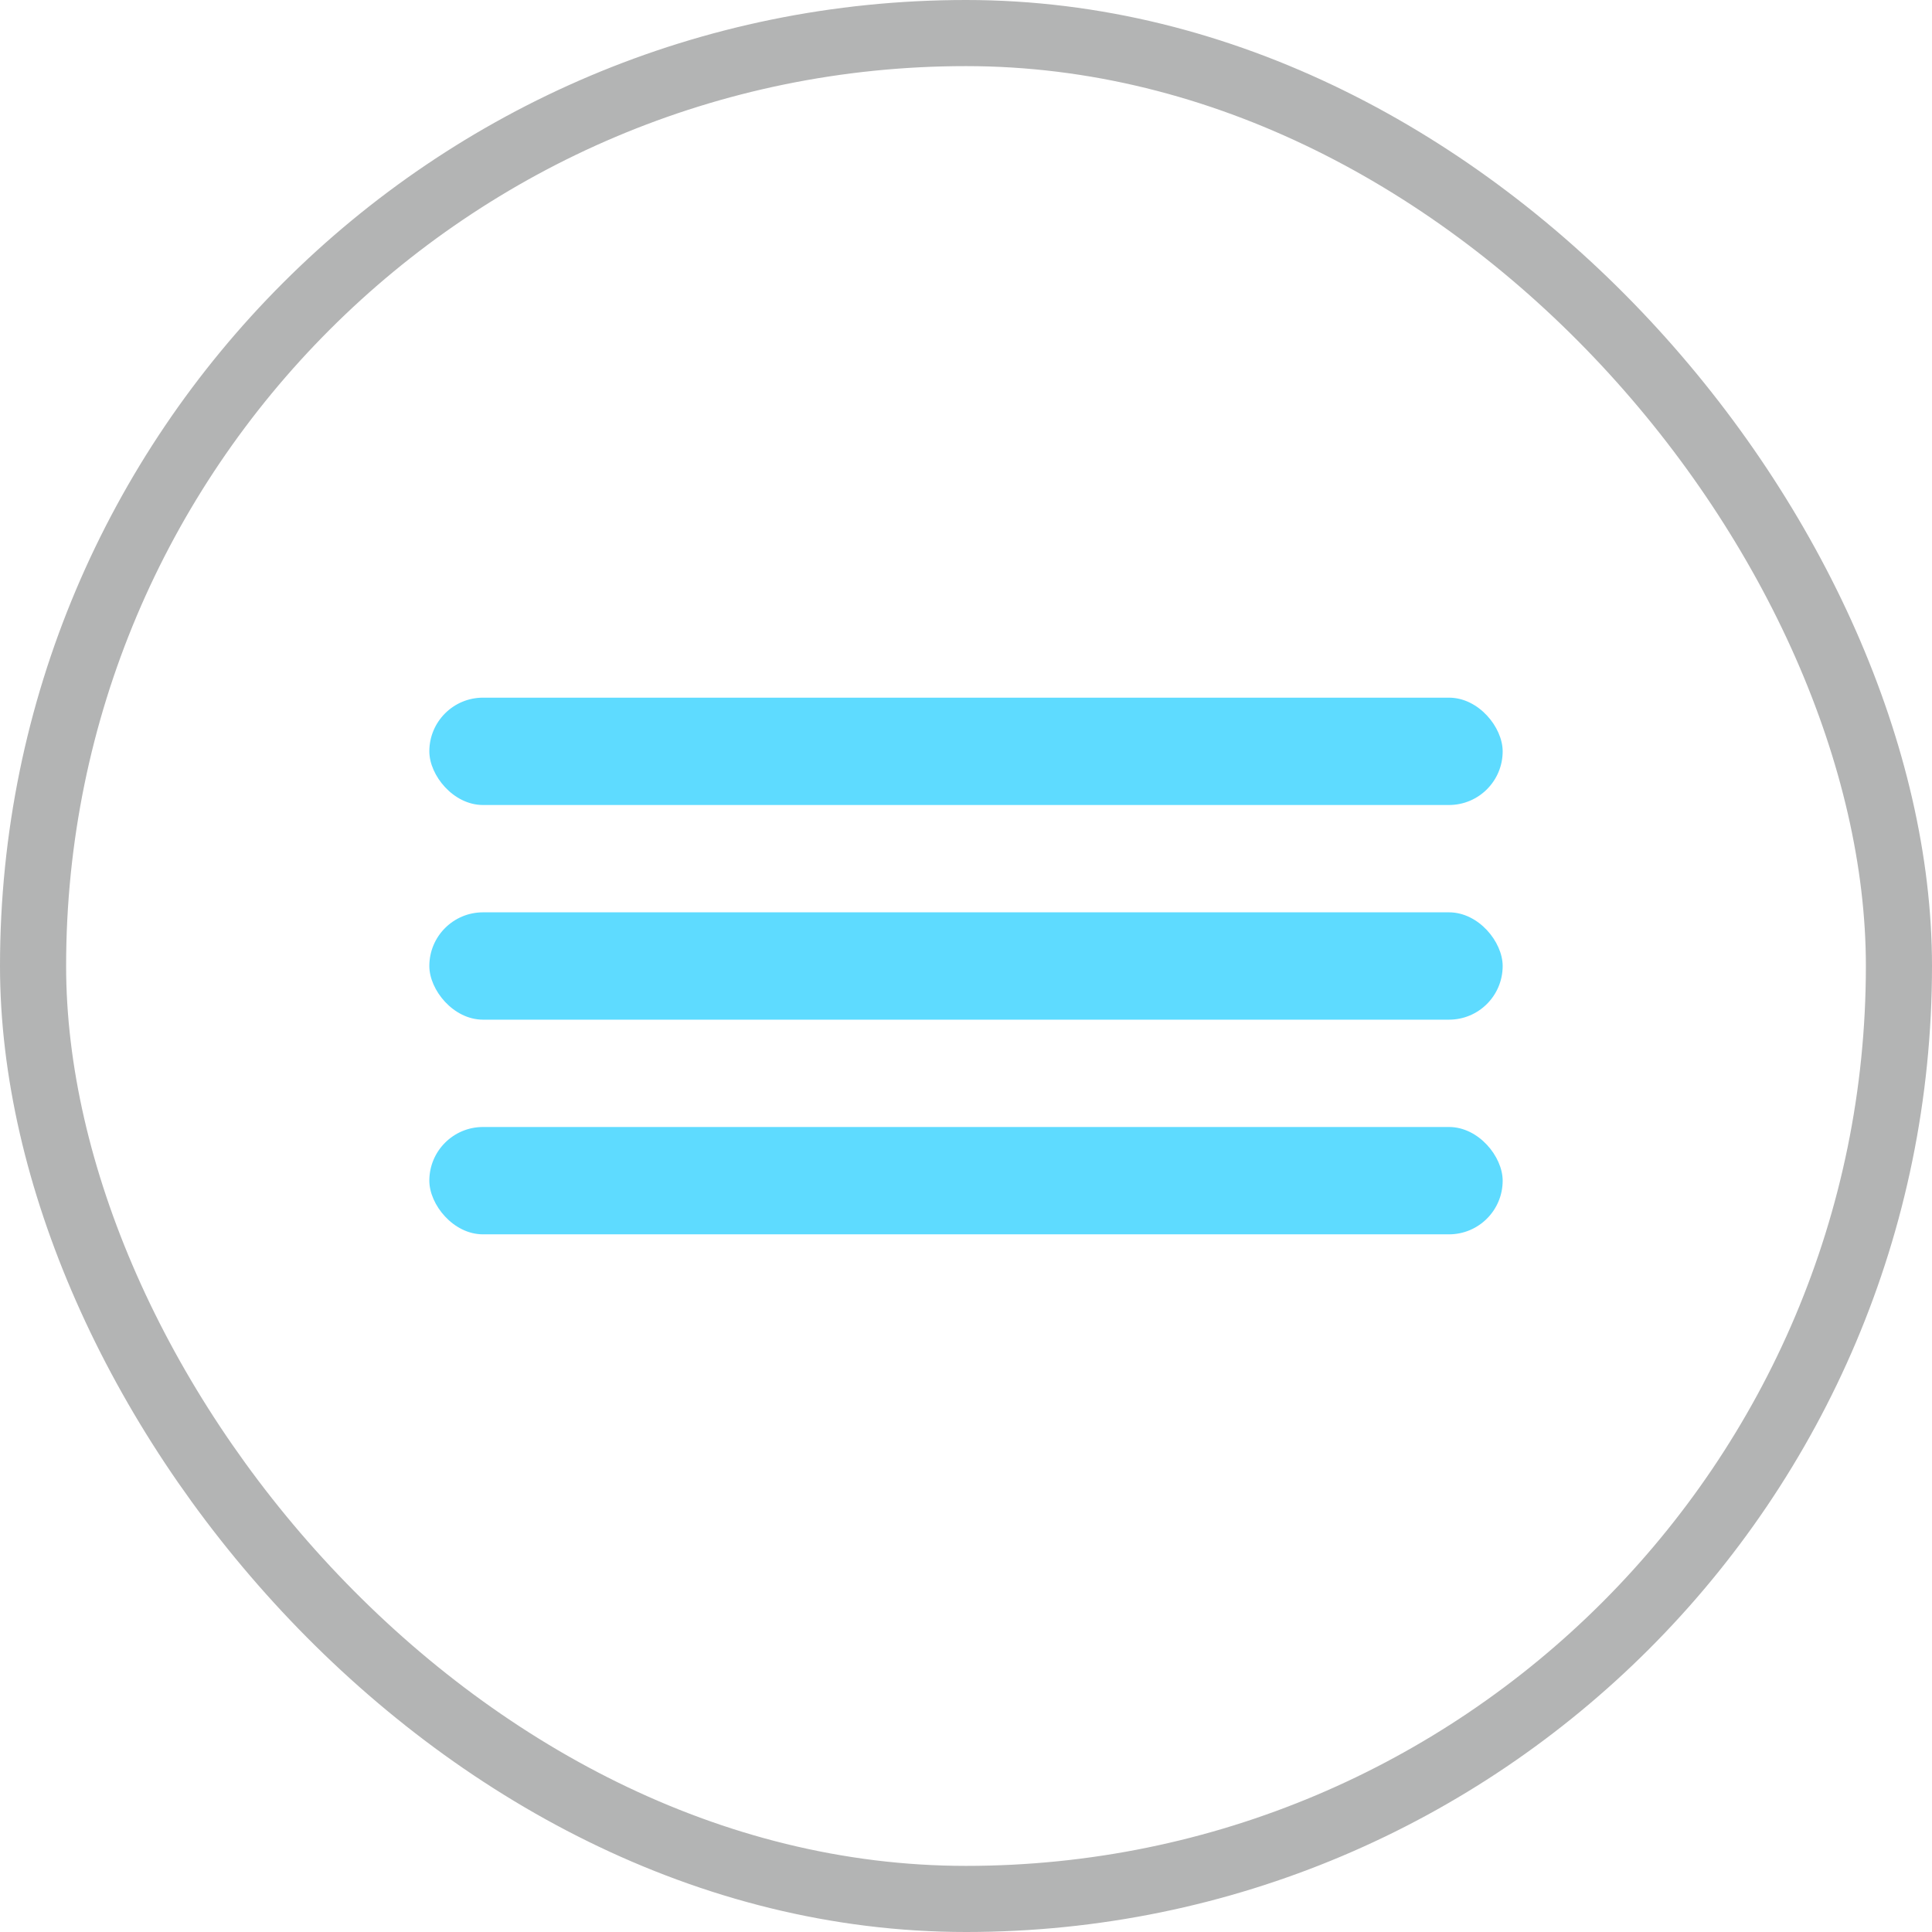 <svg width="36" height="36" viewBox="0 0 36 36" fill="none" xmlns="http://www.w3.org/2000/svg">
	<rect x="0.616" y="0.616" width="34.768" height="34.768" rx="17.384" stroke="#B3B4B4"
		stroke-width="1.232" />
	<rect x="8" y="13" width="20" height="2" rx="1" fill="#5EDBFF" />
	<rect x="8" y="17" width="20" height="2" rx="1" fill="#5EDBFF" />
	<rect x="8" y="21" width="20" height="2" rx="1" fill="#5EDBFF" />
</svg>